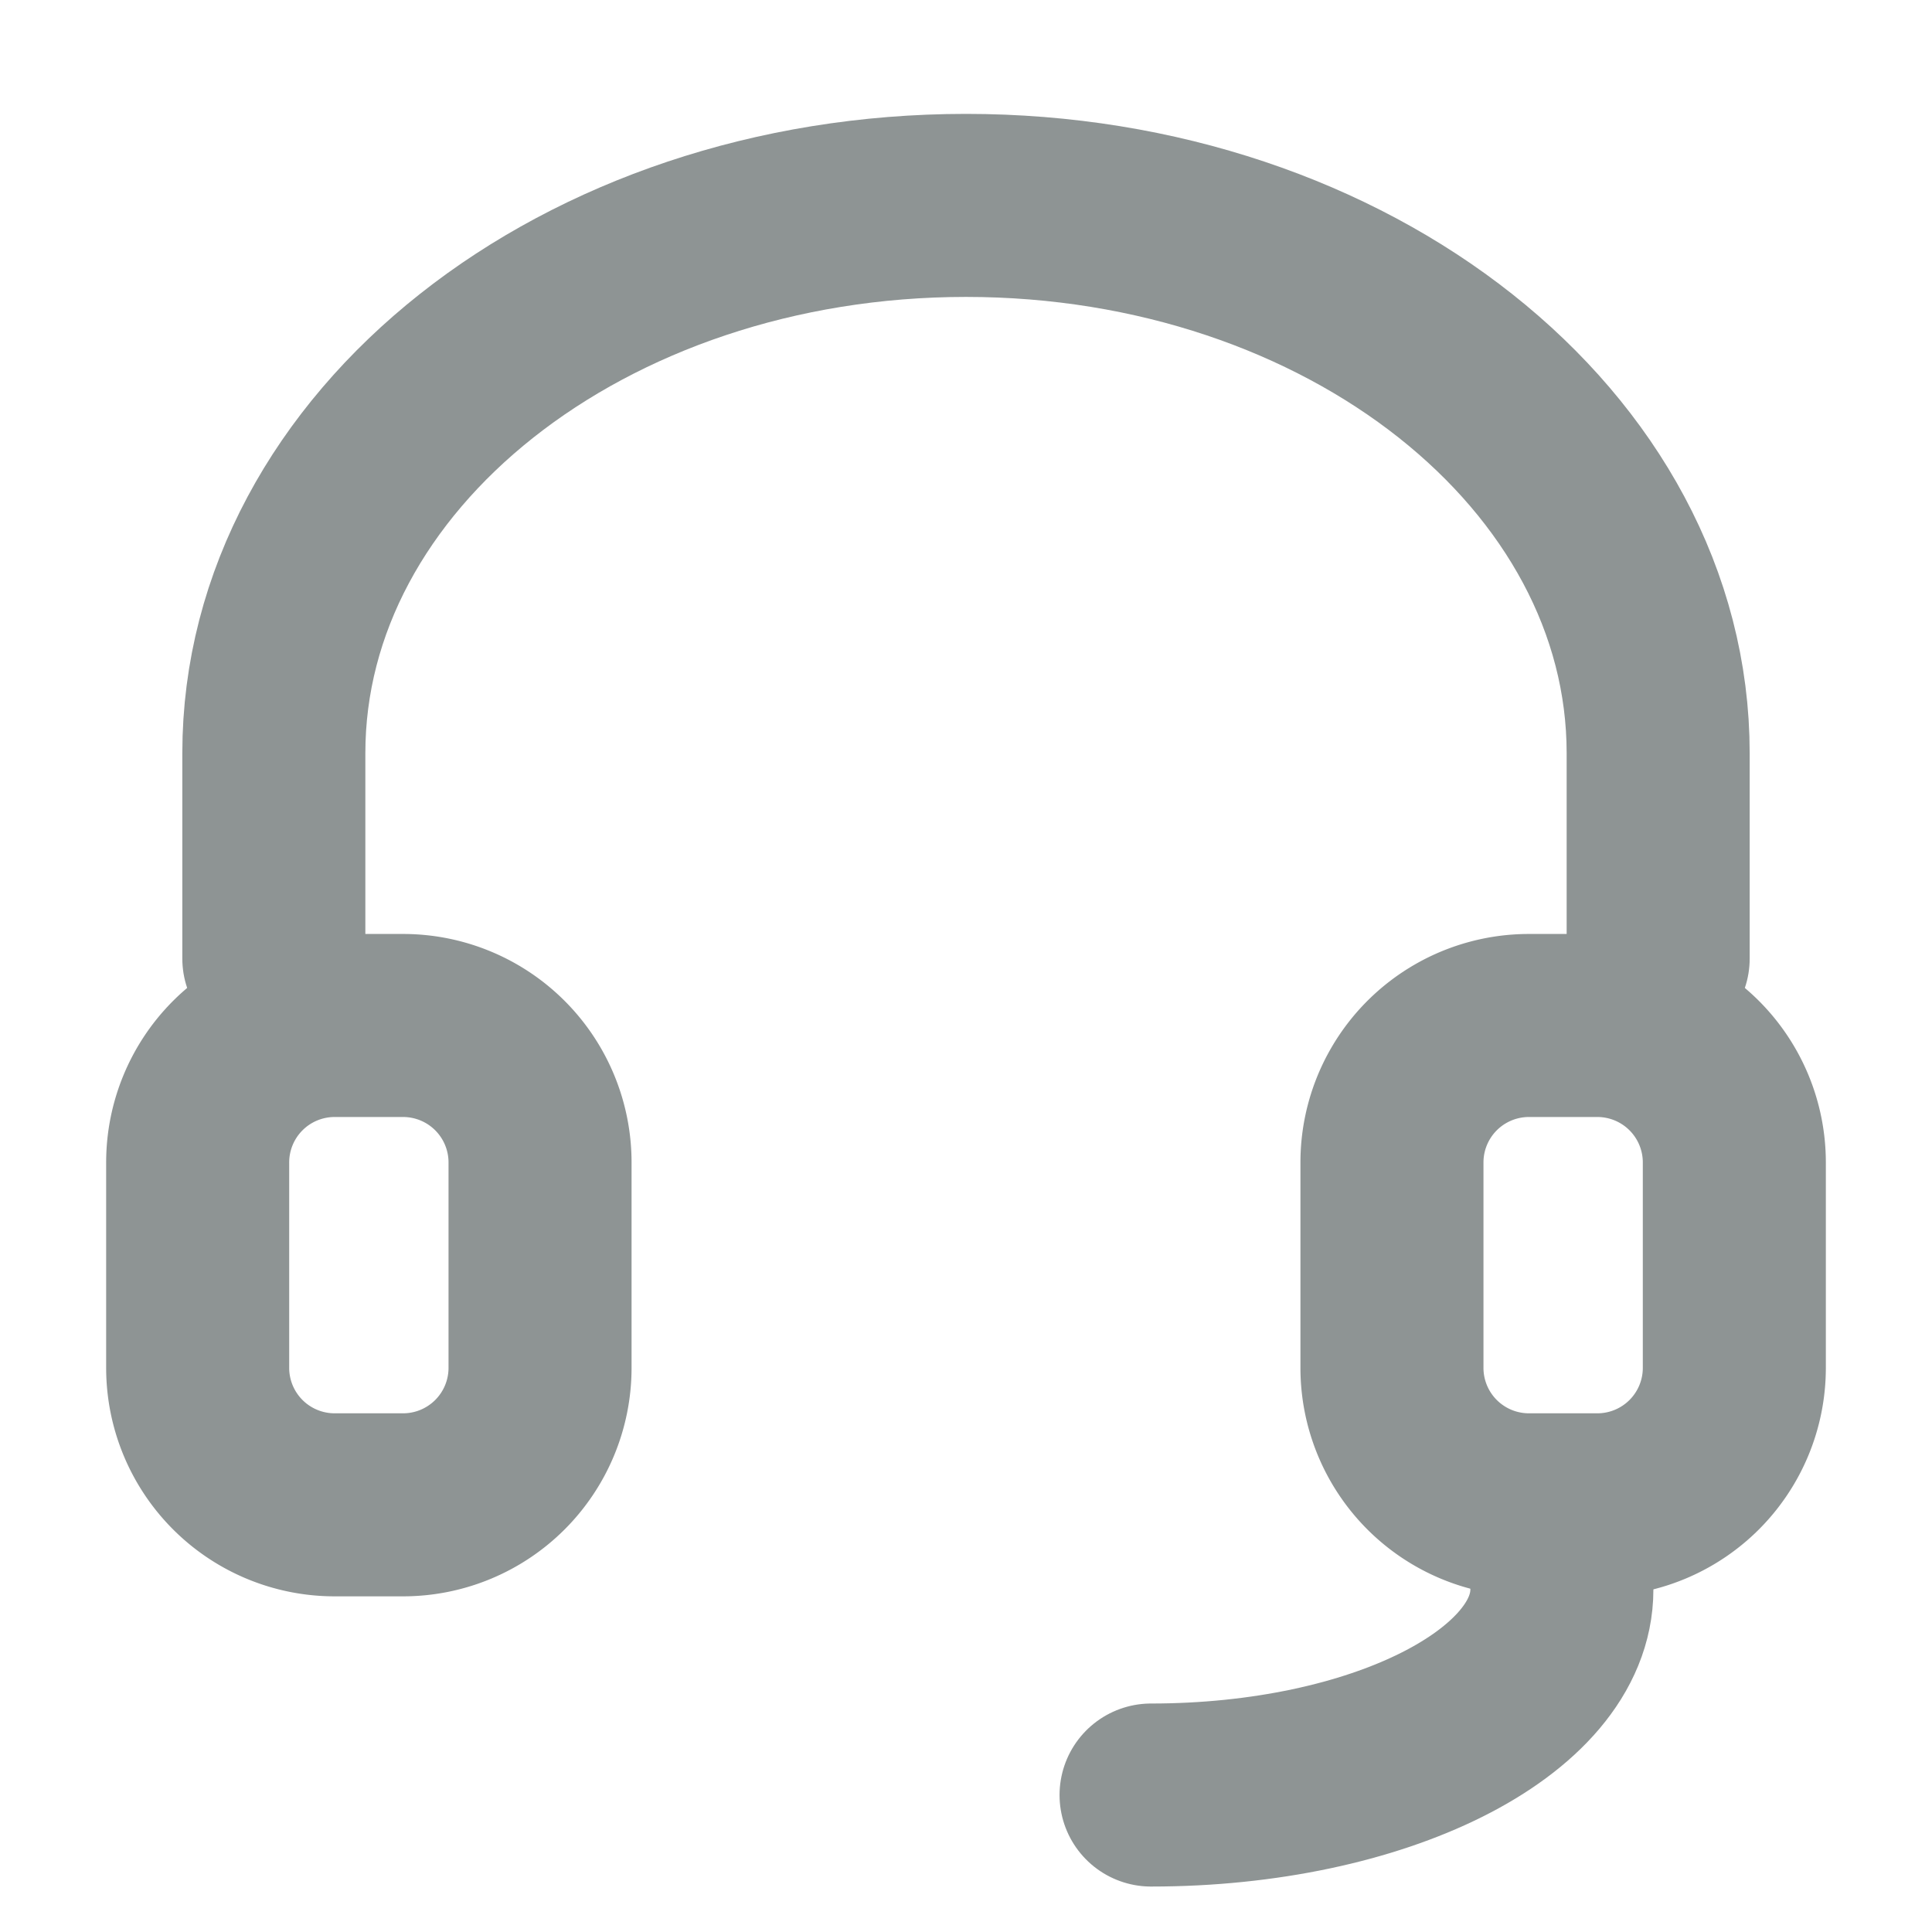 <svg id="headset" xmlns="http://www.w3.org/2000/svg" width="19" height="19" viewBox="0 0 19 19">
  <path id="Path_38" data-name="Path 38" d="M0,0H19V19H0Z" fill="none"/>
  <path id="Path_39" data-name="Path 39" d="M4,10.407V8.387C4,5.412,7.047,3,10.807,3s6.807,2.412,6.807,5.387v2.02" transform="translate(-1.307 -0.98)" fill="none" stroke="#8e9494" stroke-linecap="round" stroke-linejoin="round" stroke-width="1.8"/>
  <path id="Path_40" data-name="Path 40" d="M16.04,19c0,1.116-1.809,2.02-4.04,2.02" transform="translate(-0.68 -3.367)" fill="none" stroke="#8e9494" stroke-linecap="round" stroke-linejoin="round" stroke-width="1.8"/>
  <path id="Path_41" data-name="Path 41" d="M4,13.347A1.347,1.347,0,0,1,5.347,12H6.02a1.347,1.347,0,0,1,1.347,1.347v2.02A1.347,1.347,0,0,1,6.02,16.714H5.347A1.347,1.347,0,0,1,4,15.367Z" transform="translate(-2.056 -1.915)" fill="none" stroke="#8e9494" stroke-linecap="round" stroke-linejoin="round" stroke-width="1.8"/>
  <path id="Path_42" data-name="Path 42" d="M15,13.347A1.347,1.347,0,0,1,16.347,12h.673a1.347,1.347,0,0,1,1.347,1.347v2.02a1.347,1.347,0,0,1-1.347,1.347h-.673A1.347,1.347,0,0,1,15,15.367Z" transform="translate(-1.311 -1.915)" fill="none" stroke="#8e9494" stroke-linecap="round" stroke-linejoin="round" stroke-width="1.8"/>
</svg>
